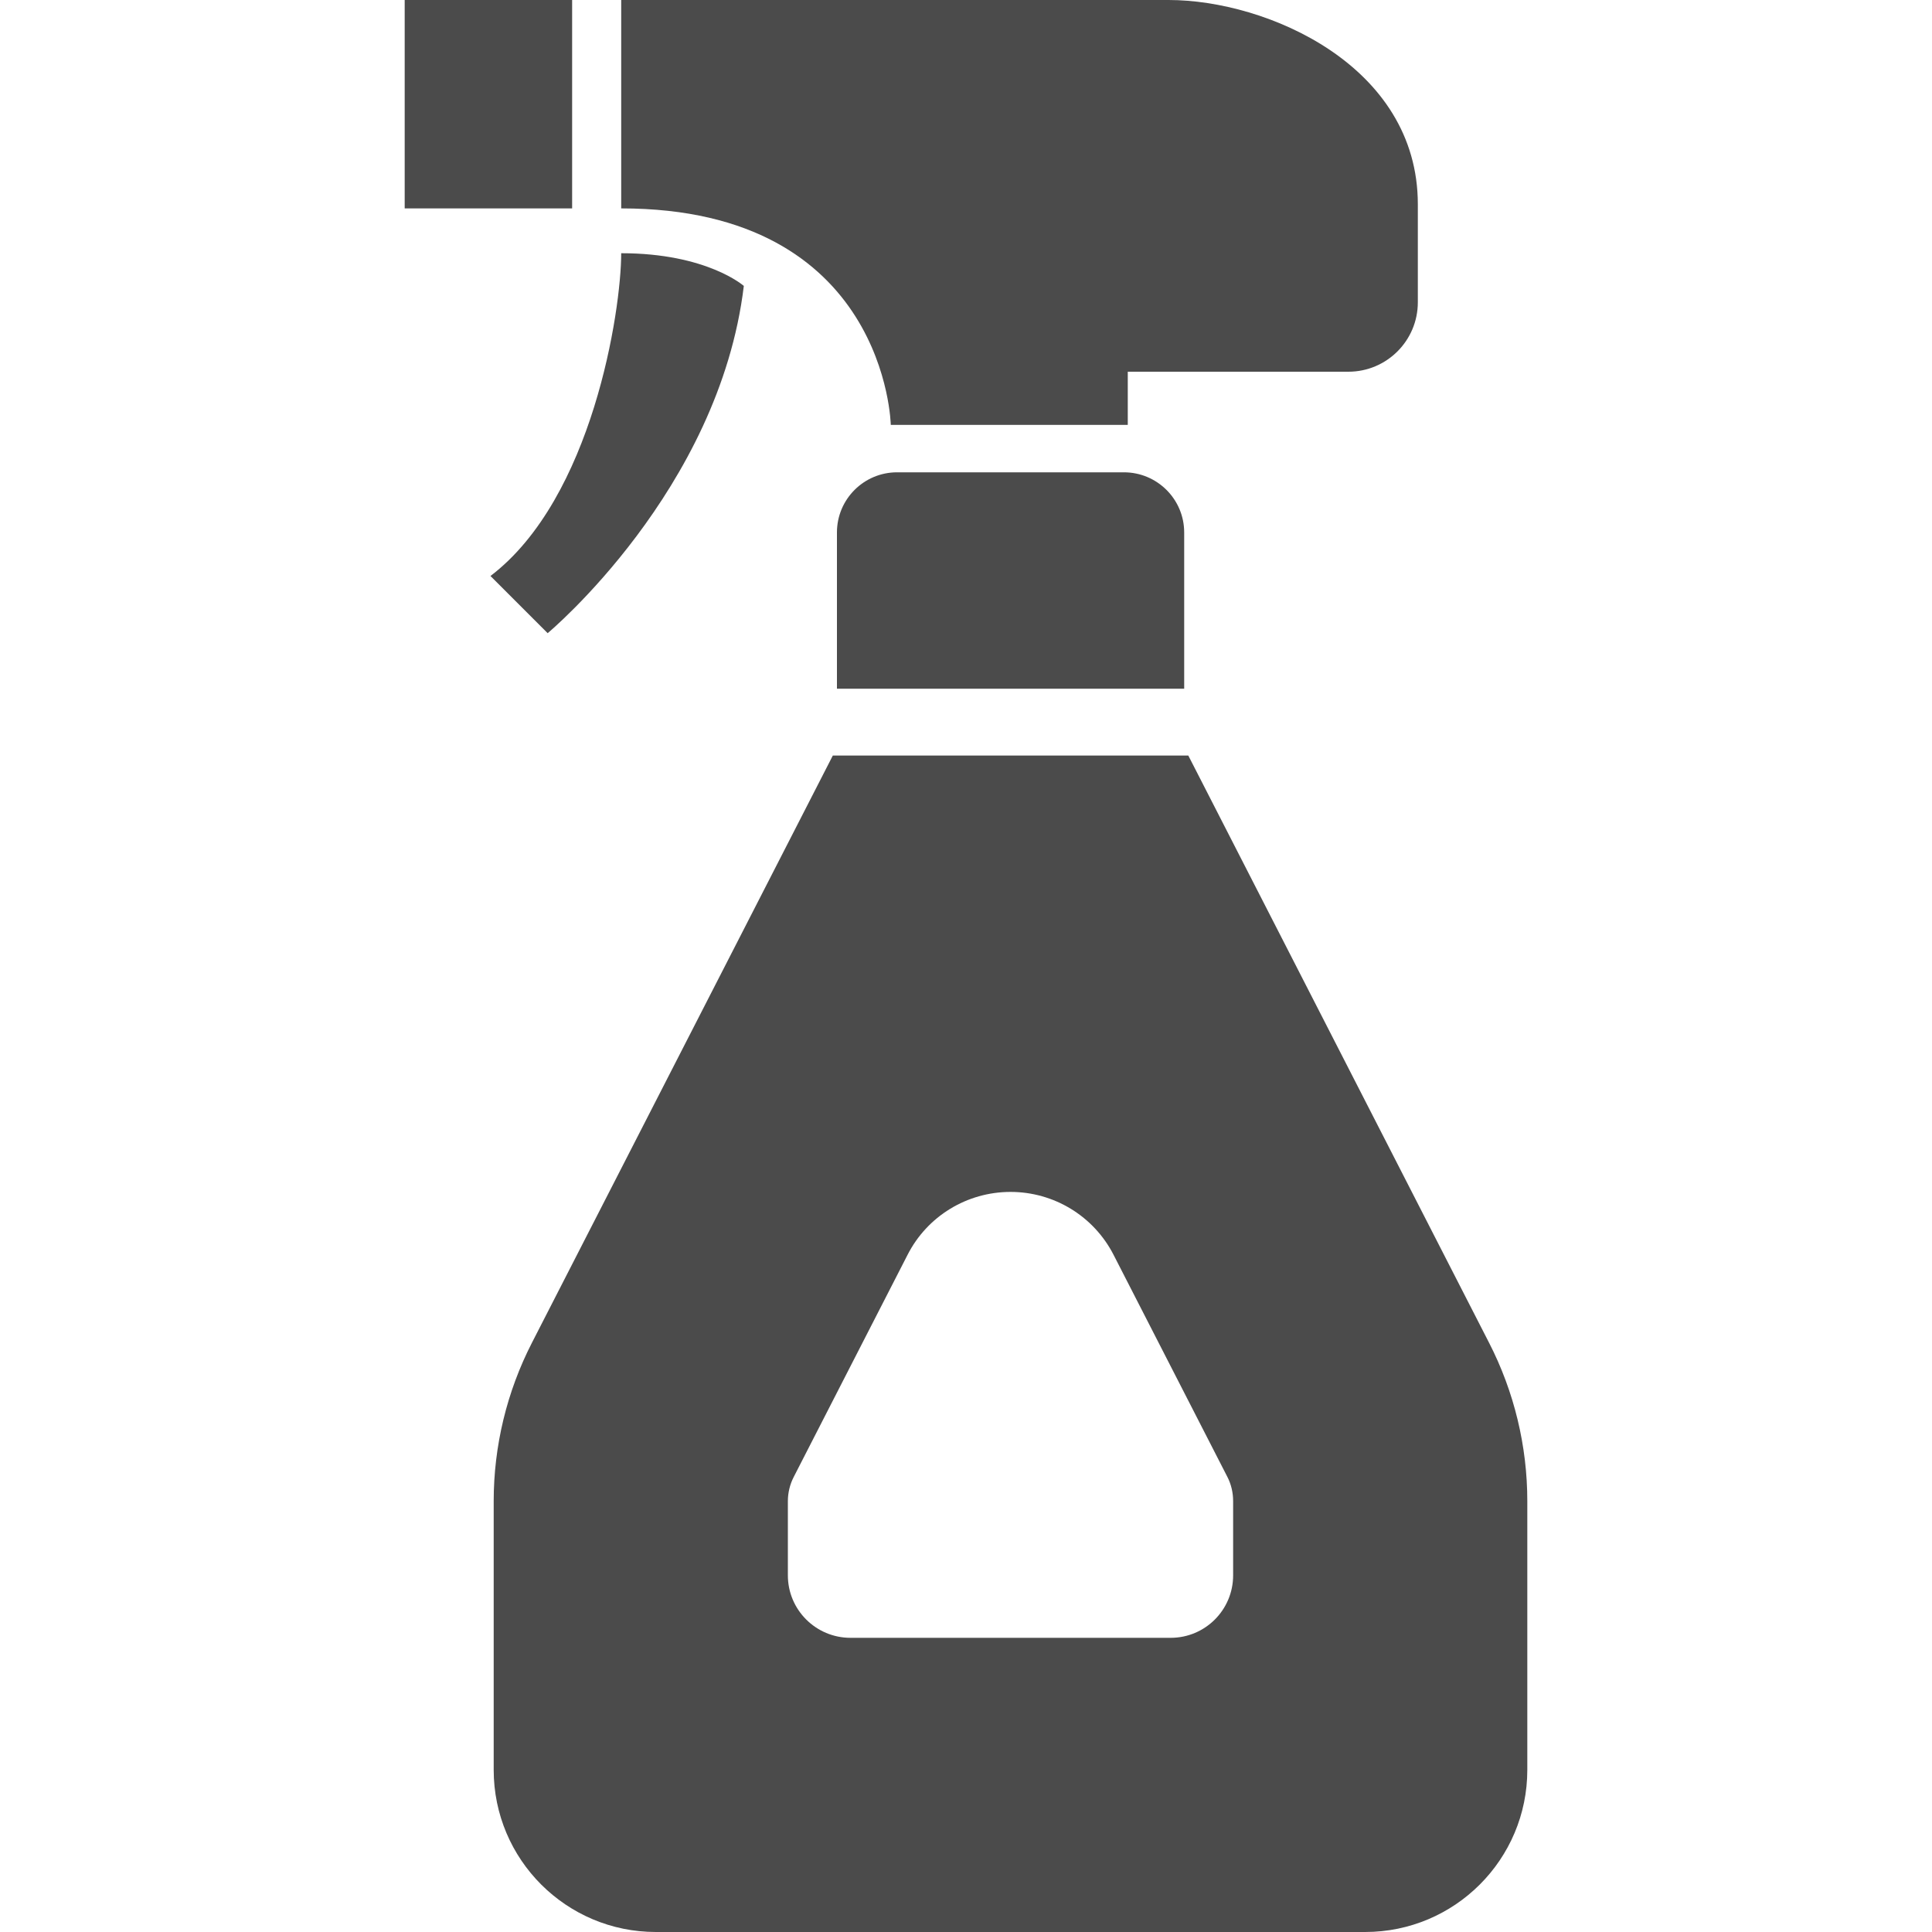 <svg width="15" height="15" viewBox="0 0 15 15" fill="none" xmlns="http://www.w3.org/2000/svg">
<path d="M6.916 3.299H8.756V2.886H10.469C10.766 2.886 11.008 2.645 11.008 2.347C11.008 2.269 11.008 2.065 11.008 1.586C11.008 0.507 9.834 0 9.073 0C8.312 0 4.823 0 4.823 0V1.618C6.885 1.618 6.916 3.299 6.916 3.299Z" fill="#4B4B4B"/>
<path d="M4.442 0H3.142V1.618H4.442V0Z" fill="#4B4B4B"/>
<path d="M5.775 2.22C5.775 2.22 5.489 1.966 4.823 1.966C4.823 2.41 4.601 3.869 3.808 4.472L4.252 4.916C4.252 4.916 5.584 3.806 5.775 2.22Z" fill="#4B4B4B"/>
<path d="M6.965 3.667C6.707 3.667 6.498 3.876 6.498 4.134V5.347H9.194V4.134C9.194 3.876 8.984 3.667 8.726 3.667H6.965Z" fill="#4B4B4B"/>
<path d="M11.561 10.425L9.226 5.866H6.466L4.13 10.425C3.935 10.805 3.833 11.227 3.833 11.655V13.741C3.833 14.437 4.397 15 5.092 15H10.599C11.294 15 11.858 14.437 11.858 13.741V11.655C11.858 11.227 11.756 10.805 11.561 10.425ZM9.574 12.231C9.574 12.499 9.357 12.716 9.089 12.716H6.603C6.335 12.716 6.117 12.499 6.117 12.231V11.655C6.117 11.589 6.133 11.524 6.163 11.466L7.046 9.743C7.199 9.442 7.508 9.254 7.846 9.254C8.183 9.254 8.492 9.442 8.646 9.743L9.529 11.466C9.559 11.524 9.574 11.589 9.574 11.655V12.231Z" fill="#4B4B4B"/>
</svg>

